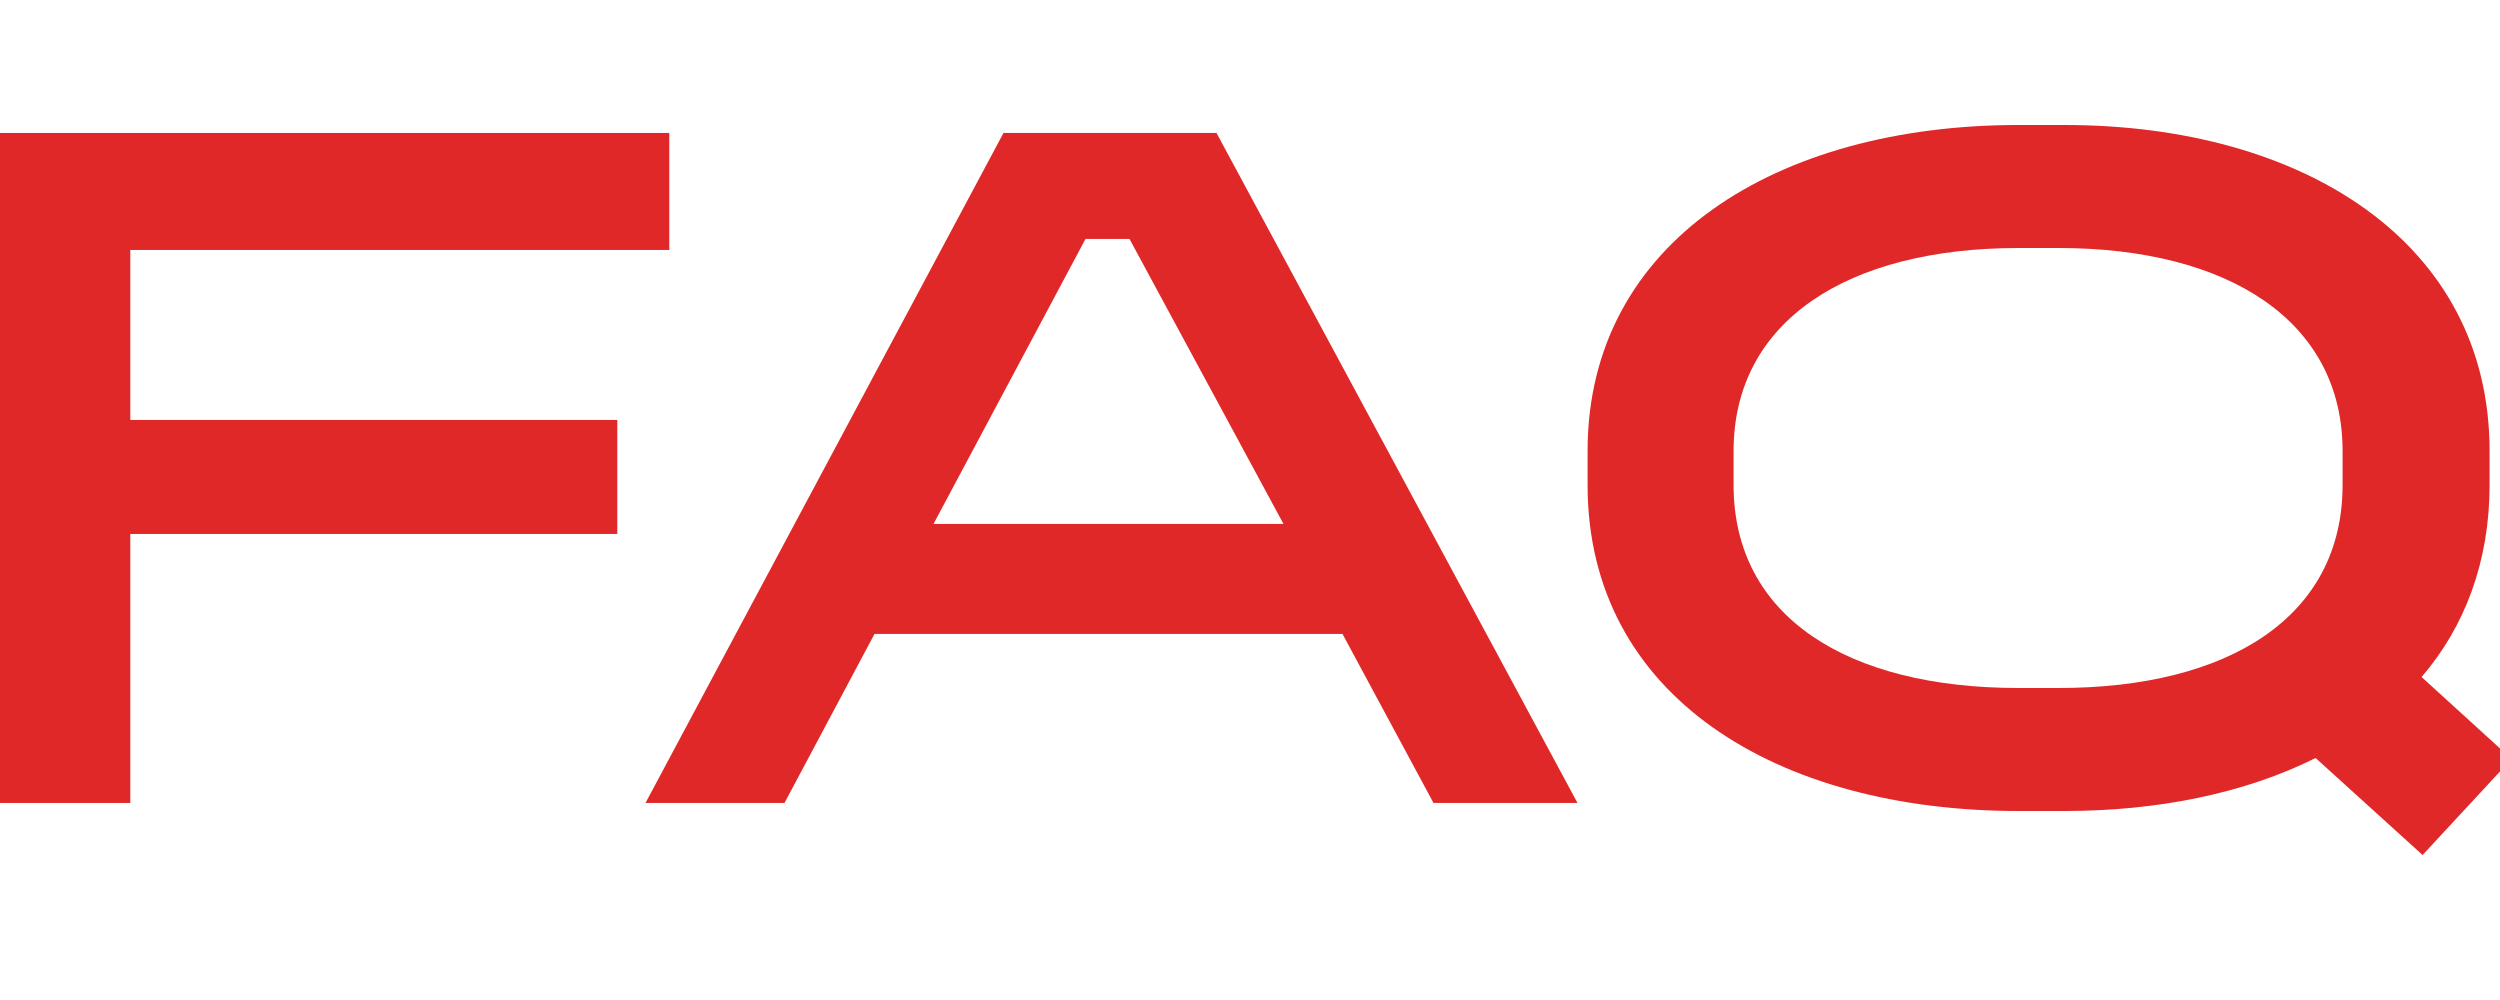 <svg width="60" height="24" viewBox="0 0 60 24" fill="none" xmlns="http://www.w3.org/2000/svg">
<g clip-path="url(#clip0_1483_8875)">
<path d="M48.446 3H49.55C55.262 3 59.75 5.808 59.75 10.824V11.64C59.75 13.488 59.15 15.048 58.118 16.248L60.278 18.216L58.142 20.52L55.574 18.192C53.894 19.032 51.806 19.464 49.55 19.464H48.446C42.638 19.464 38.102 16.704 38.102 11.64V10.824C38.102 5.808 42.638 3 48.446 3ZM48.446 5.952C44.342 5.952 41.606 7.704 41.606 10.824V11.64C41.606 14.808 44.342 16.512 48.446 16.512H49.406C53.486 16.512 56.222 14.808 56.222 11.64V10.824C56.222 7.704 53.486 5.952 49.406 5.952H48.446Z" fill="#E02828"/>
<path d="M24.084 3.191H29.196L37.86 19.271H34.404L32.22 15.215H20.988L18.828 19.271H15.492L24.084 3.191ZM26.052 5.735L22.404 12.575H30.804L27.108 5.735H26.052Z" fill="#E02828"/>
<path d="M-0.281 3.191H16.063V5.999H3.127V10.079H14.815V12.815H3.127V19.271H-0.281V3.191Z" fill="#E02828"/>
</g>
<defs>
<clipPath id="clip0_1483_8875">
<rect width="60" height="24" fill="white"/>
</clipPath>
</defs>
</svg>
